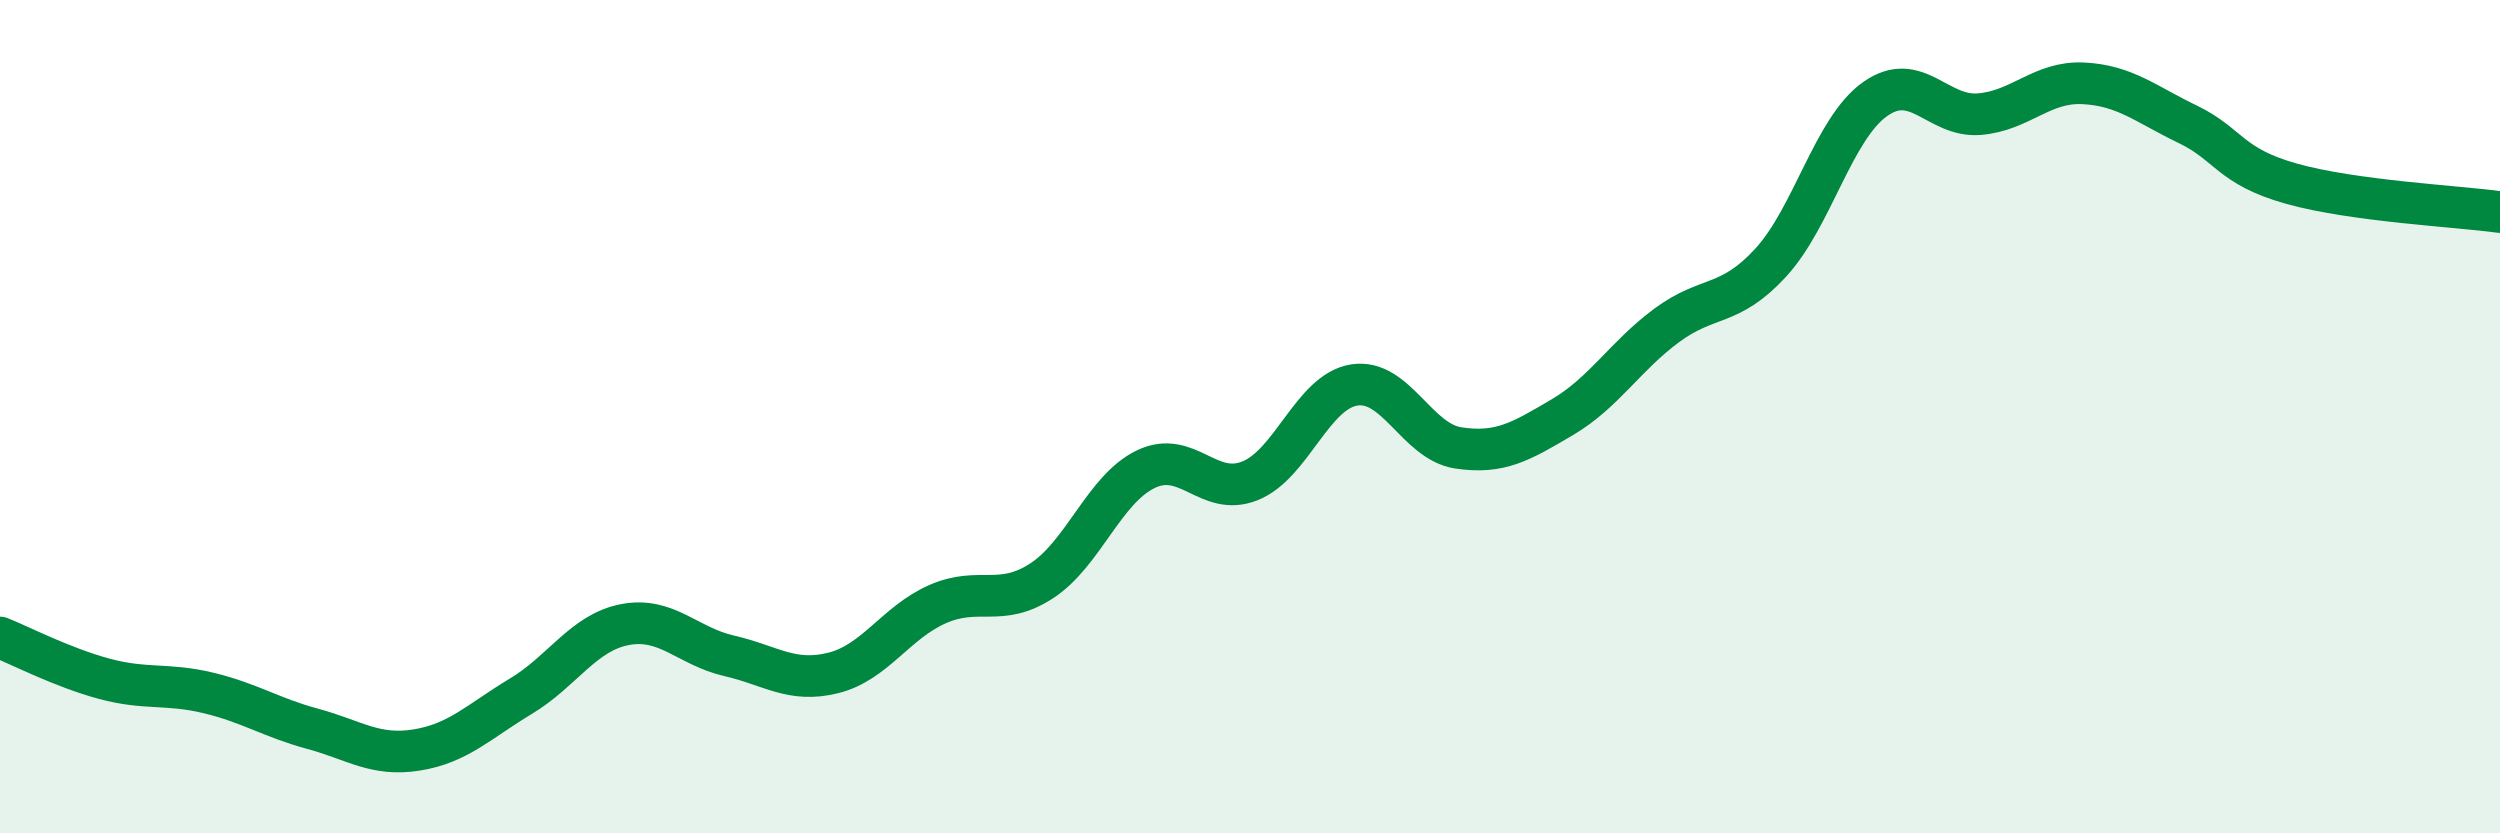
    <svg width="60" height="20" viewBox="0 0 60 20" xmlns="http://www.w3.org/2000/svg">
      <path
        d="M 0,15.3 C 0.5,15.5 1.5,16.02 2.5,16.29 C 3.5,16.56 4,16.39 5,16.63 C 6,16.87 6.5,17.22 7.5,17.49 C 8.5,17.76 9,18.16 10,18 C 11,17.84 11.5,17.31 12.5,16.71 C 13.5,16.11 14,15.18 15,14.99 C 16,14.8 16.5,15.51 17.5,15.74 C 18.5,15.97 19,16.4 20,16.15 C 21,15.9 21.5,14.94 22.5,14.5 C 23.5,14.06 24,14.59 25,13.94 C 26,13.29 26.5,11.74 27.5,11.26 C 28.5,10.78 29,11.94 30,11.54 C 31,11.14 31.5,9.4 32.5,9.24 C 33.5,9.08 34,10.6 35,10.75 C 36,10.9 36.5,10.6 37.5,10.01 C 38.5,9.42 39,8.55 40,7.81 C 41,7.07 41.5,7.39 42.5,6.3 C 43.5,5.21 44,3.09 45,2.38 C 46,1.67 46.5,2.82 47.5,2.74 C 48.5,2.66 49,1.95 50,2 C 51,2.05 51.5,2.5 52.5,2.98 C 53.5,3.46 53.5,3.99 55,4.41 C 56.5,4.83 59,4.95 60,5.09L60 20L0 20Z"
        fill="#008740"
        opacity="0.1"
        stroke-linecap="round"
        stroke-linejoin="round"
      />
      <path
        d="M 0,15.3 C 0.5,15.5 1.5,16.02 2.5,16.29 C 3.5,16.56 4,16.39 5,16.63 C 6,16.87 6.5,17.22 7.5,17.49 C 8.5,17.76 9,18.16 10,18 C 11,17.84 11.5,17.31 12.5,16.71 C 13.5,16.11 14,15.18 15,14.99 C 16,14.8 16.5,15.51 17.5,15.74 C 18.5,15.97 19,16.4 20,16.15 C 21,15.9 21.5,14.94 22.5,14.5 C 23.5,14.06 24,14.59 25,13.94 C 26,13.29 26.5,11.74 27.5,11.26 C 28.5,10.78 29,11.94 30,11.54 C 31,11.14 31.5,9.4 32.5,9.24 C 33.5,9.08 34,10.6 35,10.75 C 36,10.9 36.5,10.6 37.5,10.01 C 38.5,9.42 39,8.55 40,7.81 C 41,7.07 41.5,7.39 42.5,6.3 C 43.5,5.21 44,3.09 45,2.38 C 46,1.67 46.5,2.82 47.5,2.74 C 48.5,2.66 49,1.95 50,2 C 51,2.05 51.5,2.5 52.5,2.98 C 53.5,3.46 53.5,3.99 55,4.41 C 56.5,4.83 59,4.95 60,5.09"
        stroke="#008740"
        stroke-width="1"
        fill="none"
        stroke-linecap="round"
        stroke-linejoin="round"
      />
    </svg>
  